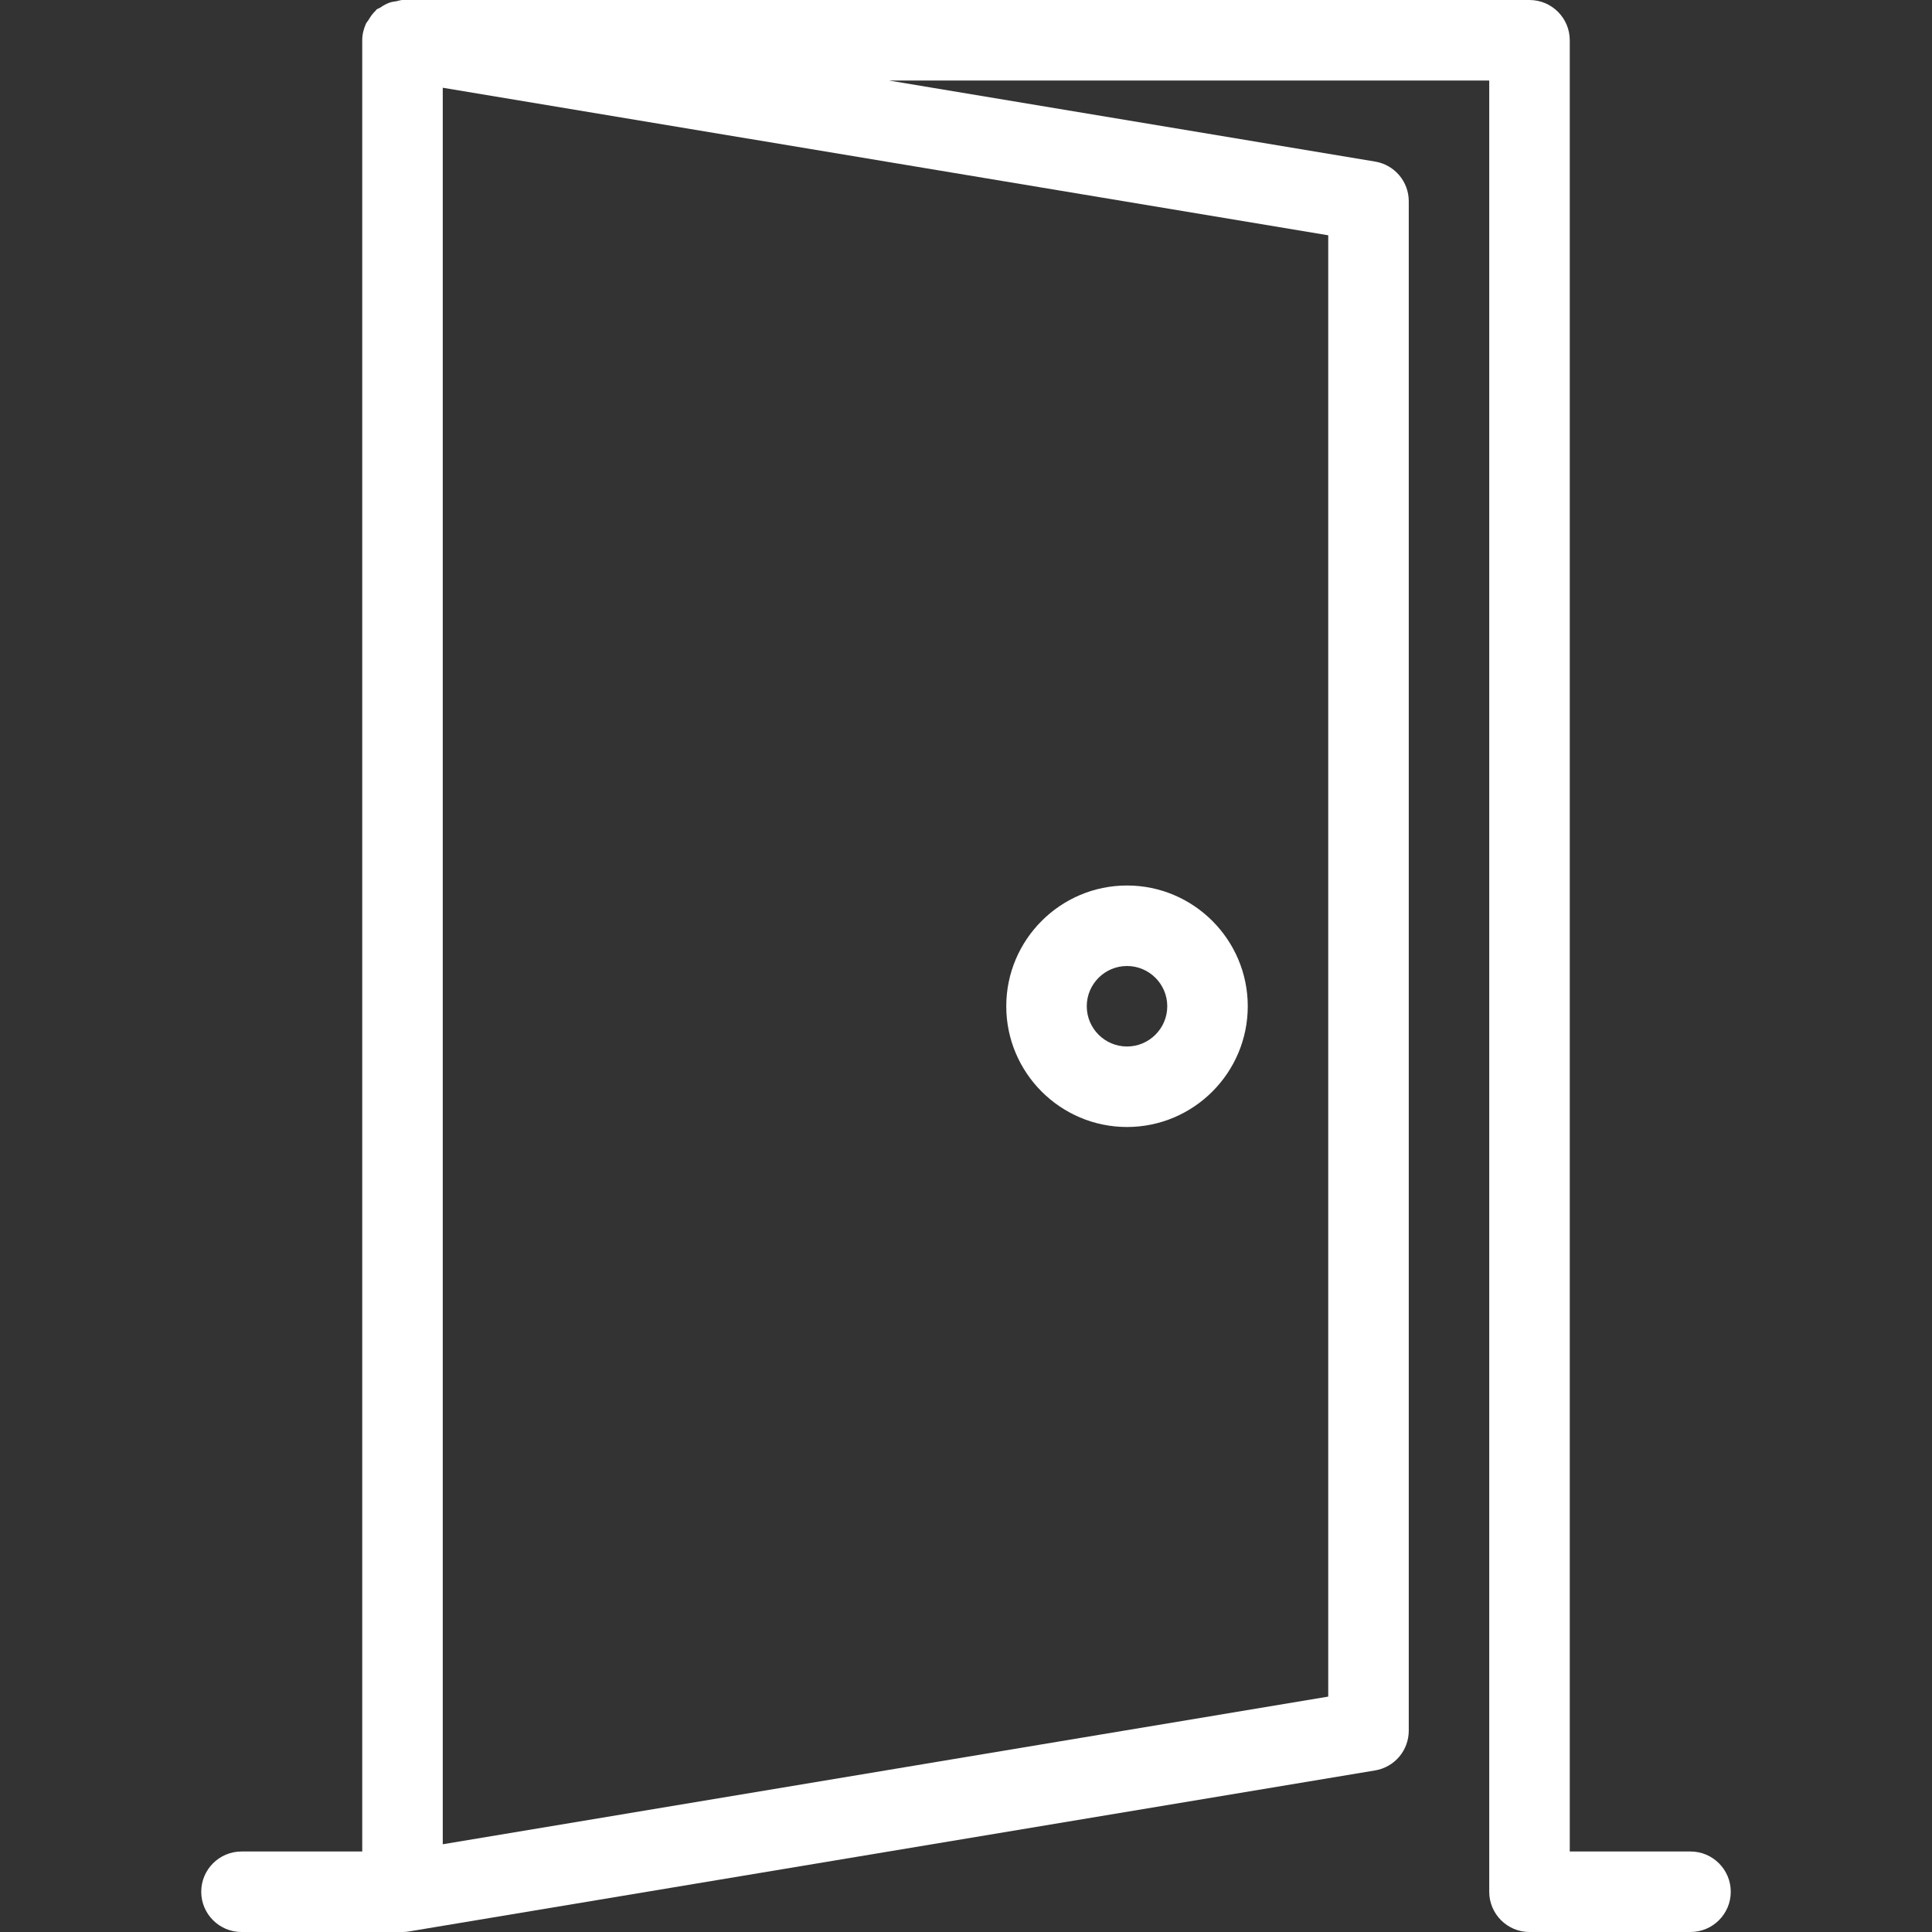 <?xml version="1.0" encoding="UTF-8"?>
<svg xmlns="http://www.w3.org/2000/svg" width="75" height="75" viewBox="0 0 75 75" fill="none">
  <rect x="0" y="0" width="75" height="75" fill="#333333" stroke="none"/>
  <path d="M43.75 43.75C46.334 43.75 48.438 41.647 48.438 39.062C48.438 36.478 46.334 34.375 43.75 34.375C41.166 34.375 39.063 36.478 39.063 39.062C39.063 41.647 41.166 43.75 43.75 43.75ZM43.75 37.5C44.609 37.5 45.313 38.2 45.313 39.062C45.313 39.925 44.609 40.625 43.75 40.625C42.891 40.625 42.188 39.925 42.188 39.062C42.188 38.2 42.891 37.5 43.75 37.5Z" fill="white"></path>
  <path d="M65.625 71.875H60.938V1.563C60.938 0.7 60.237 0 59.375 0H15.625C15.538 0 15.459 0.037 15.375 0.05C15.294 0.062 15.216 0.072 15.138 0.097C15 0.144 14.881 0.212 14.763 0.294C14.716 0.325 14.659 0.334 14.616 0.372C14.6 0.384 14.594 0.403 14.578 0.419C14.466 0.522 14.378 0.65 14.3 0.784C14.269 0.834 14.225 0.875 14.203 0.928C14.116 1.125 14.062 1.334 14.062 1.563V71.875H9.375C8.513 71.875 7.812 72.575 7.812 73.438C7.812 74.3 8.513 75 9.375 75H15.625C15.71 75 15.797 74.994 15.881 74.978L53.381 68.728C53.746 68.667 54.077 68.479 54.317 68.197C54.556 67.915 54.687 67.557 54.688 67.188V7.812C54.688 7.047 54.134 6.397 53.381 6.272L34.503 3.125H57.812V73.438C57.812 74.3 58.513 75 59.375 75H65.625C66.487 75 67.188 74.3 67.188 73.438C67.188 72.575 66.487 71.875 65.625 71.875ZM51.562 9.134V65.862L17.188 71.594V3.406L51.562 9.134Z" fill="white"></path>
</svg>
